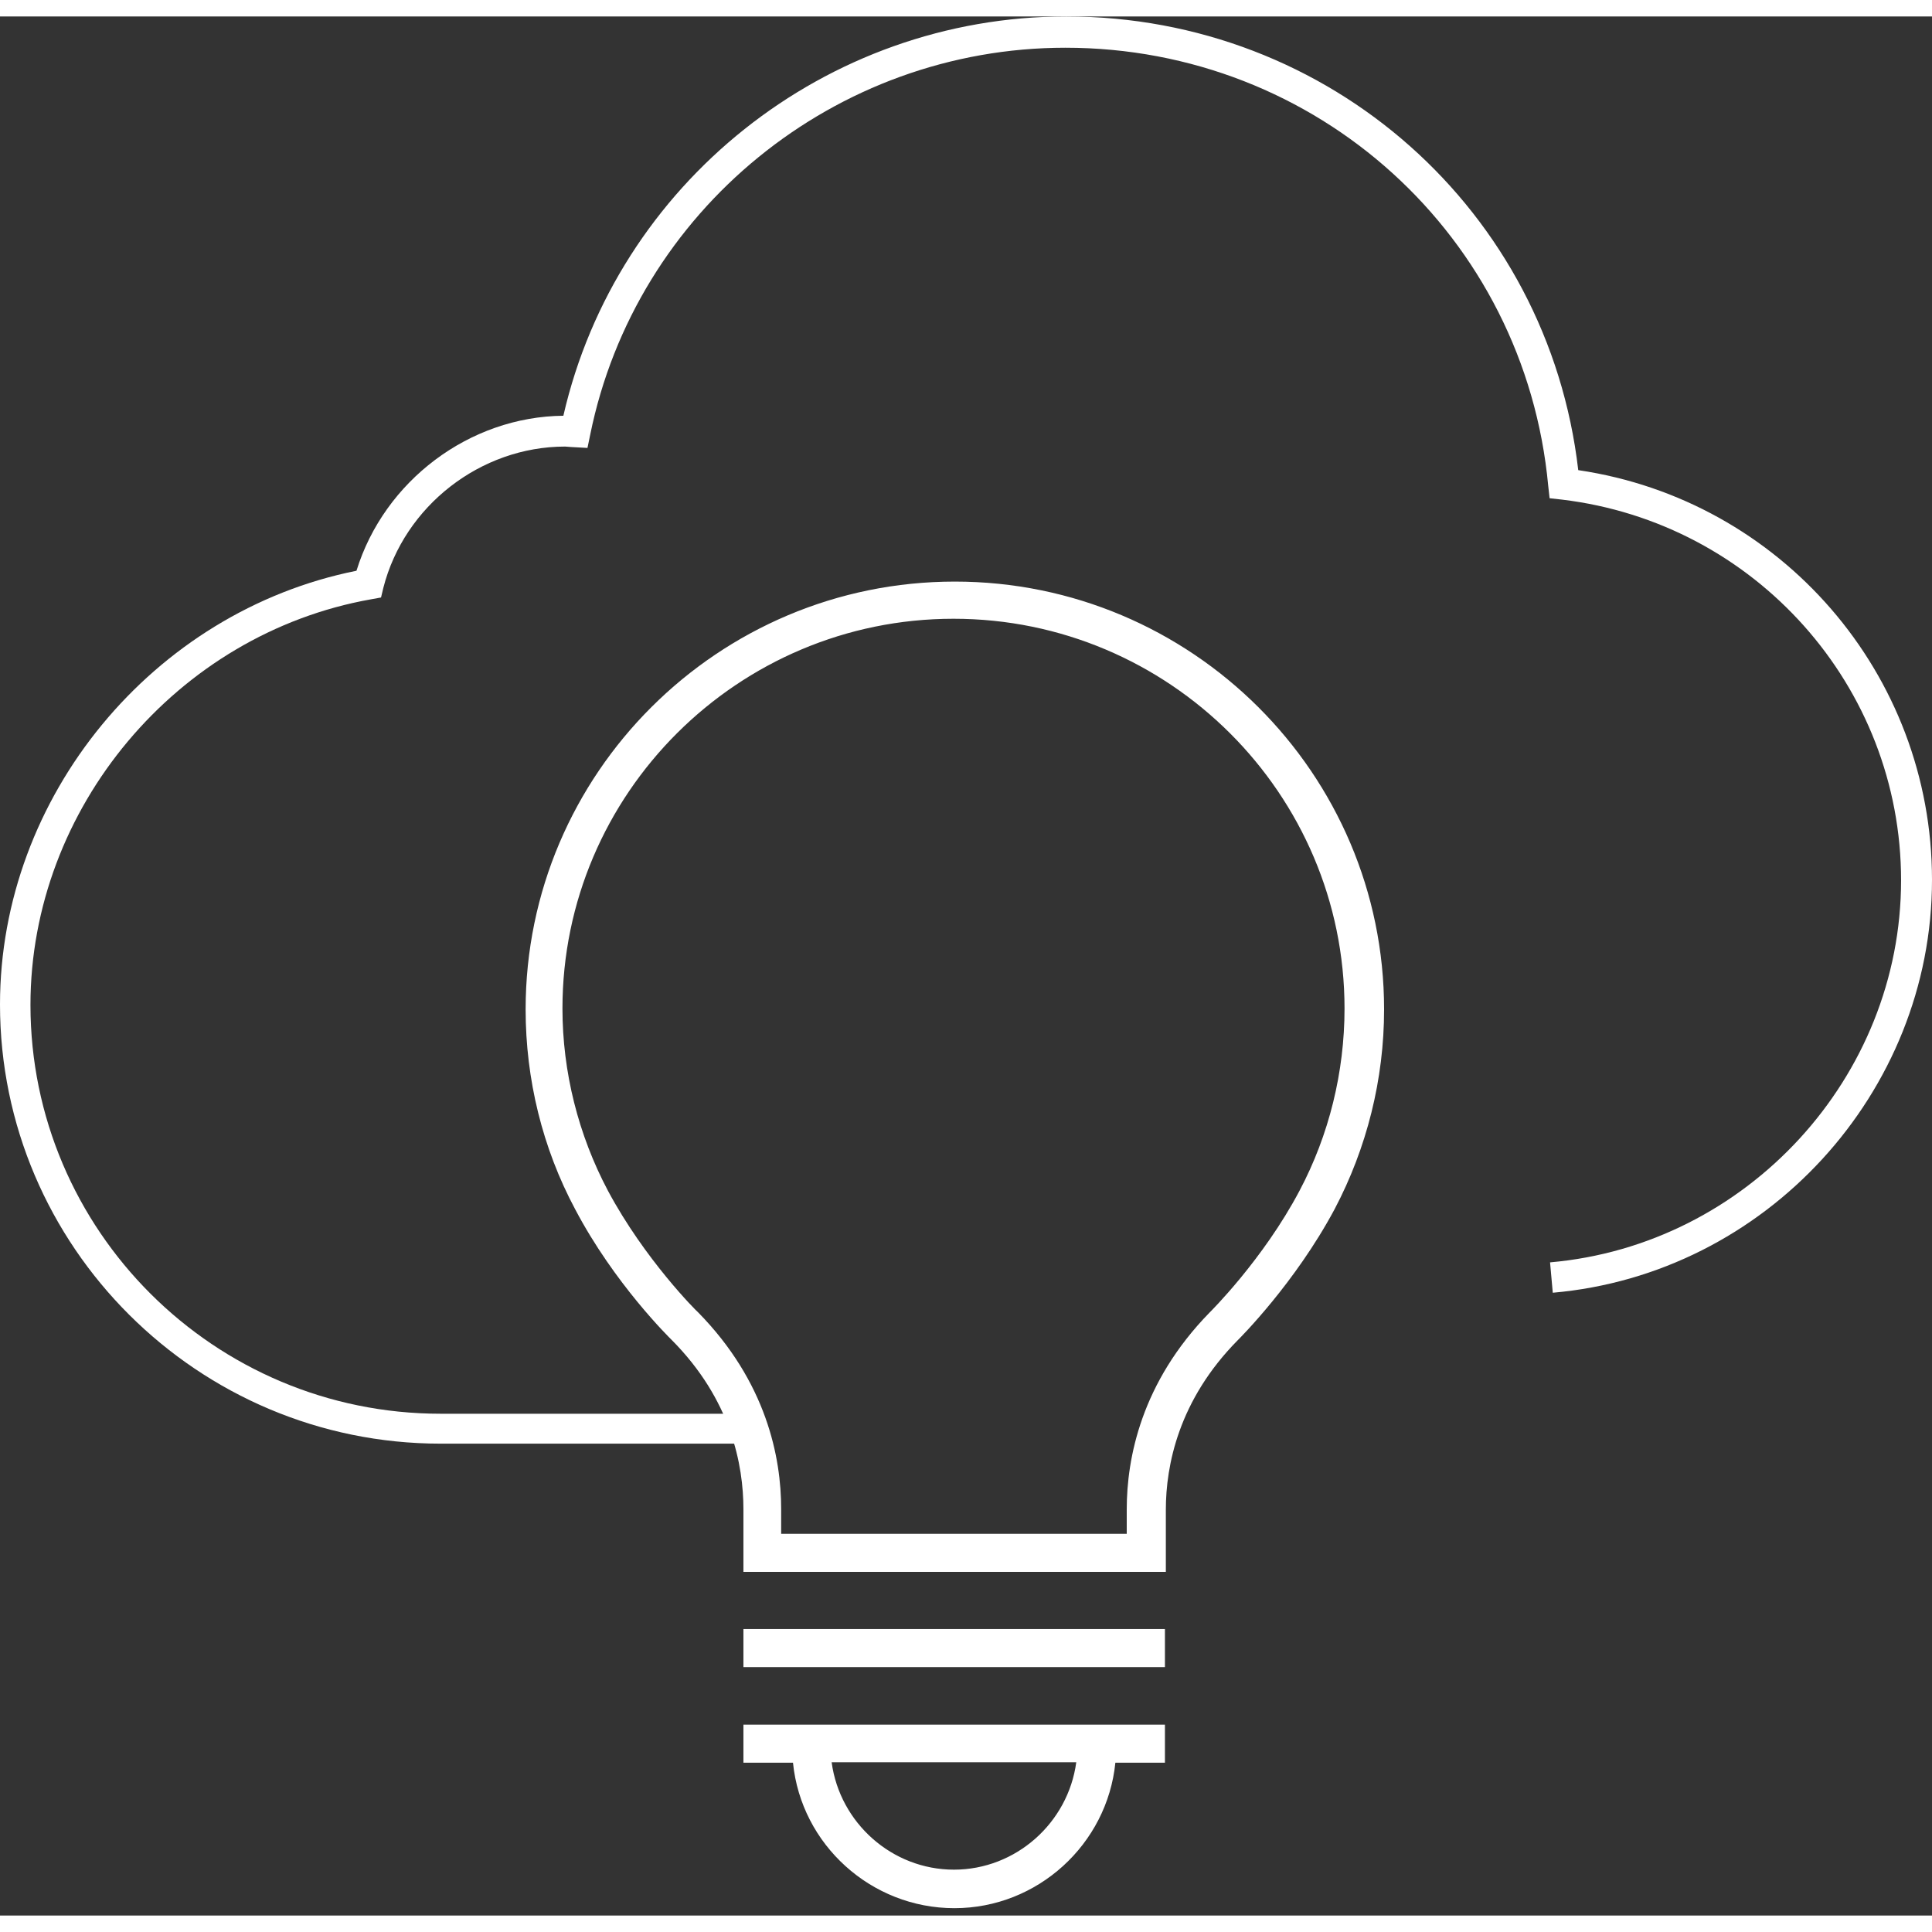 <svg width="176" height="176" viewBox="0 0 176 173" fill="none" xmlns="http://www.w3.org/2000/svg">
<rect x="0" y="0" width="176" height="173" fill="#333333" stroke="none"/>
<path d="M86.944 169.4C80.731 169.4 75.636 164.57 75.18 158.501H98.708C98.211 164.57 93.157 169.4 86.944 169.4ZM68.263 156.147V158.501H72.737C73.192 165.891 79.364 171.754 86.903 171.754C94.441 171.754 100.613 165.891 101.069 158.501H105.542V156.147H68.263Z" fill="white"/>
<path d="M75.76 159.036C76.505 164.568 81.269 168.821 86.902 168.821C92.536 168.821 97.299 164.568 98.045 159.036H75.76ZM86.944 169.935C80.523 169.935 75.097 164.94 74.6 158.499L74.559 157.921H99.329L99.287 158.54C98.749 164.94 93.323 169.935 86.944 169.935ZM68.843 157.921H73.275L73.316 158.458C73.772 165.6 79.778 171.215 86.944 171.215C94.11 171.215 100.116 165.6 100.571 158.458L100.613 157.921H105.045V156.682H68.884V157.921H68.843ZM86.944 172.33C79.364 172.33 72.985 166.55 72.239 159.077H67.724V155.609H106.122V159.077H101.607C100.861 166.509 94.524 172.33 86.944 172.33Z" fill="white"/>
<path d="M118.921 107.262C115.566 113.62 110.678 118.41 110.636 118.492C104.506 124.685 103.222 131.415 103.222 135.998V138.806H70.665V135.998C70.665 131.415 69.381 124.685 63.25 118.492C63.209 118.451 58.321 113.62 54.966 107.303C52.232 102.142 50.782 96.321 50.782 90.458C50.782 70.599 67.02 54.414 86.943 54.414C106.867 54.414 123.104 70.599 123.104 90.458C123.104 96.28 121.655 102.101 118.921 107.262ZM86.943 52.02C65.694 52.02 48.421 69.237 48.421 90.417C48.421 96.651 49.954 102.886 52.895 108.377C56.457 115.065 61.386 119.937 61.593 120.144C67.144 125.759 68.304 131.869 68.304 135.998V141.159H105.583V135.998C105.583 131.869 106.743 125.759 112.293 120.144C112.5 119.937 117.471 115.065 120.992 108.377C123.933 102.886 125.465 96.692 125.465 90.417C125.465 69.237 108.151 52.02 86.943 52.02Z" fill="white"/>
<path d="M71.204 138.226H102.643V135.996C102.643 131.331 103.968 124.436 110.181 118.078C110.223 118.036 115.069 113.247 118.383 106.971C121.075 101.893 122.483 96.154 122.483 90.374C122.483 70.804 106.495 54.867 86.861 54.867C67.227 54.867 51.238 70.804 51.238 90.374C51.238 96.154 52.688 101.893 55.381 106.971C58.736 113.247 63.499 117.995 63.582 118.036C69.837 124.395 71.162 131.289 71.162 135.955V138.226H71.204ZM103.761 139.341H70.085V135.996C70.085 131.537 68.843 124.931 62.837 118.862C62.795 118.821 57.866 113.949 54.469 107.549C51.694 102.306 50.203 96.402 50.203 90.456C50.203 70.267 66.689 53.834 86.944 53.834C107.199 53.834 123.685 70.267 123.685 90.456C123.685 96.402 122.235 102.347 119.418 107.549C115.98 113.99 111.051 118.862 111.01 118.903C105.045 124.931 103.802 131.537 103.802 135.996V139.341H103.761ZM68.843 140.579H105.004V135.996C105.004 131.744 106.205 125.509 111.88 119.77C112.087 119.564 116.974 114.733 120.495 108.127C123.353 102.719 124.886 96.608 124.886 90.456C124.886 69.606 107.862 52.596 86.902 52.596C65.943 52.596 48.919 69.565 48.919 90.456C48.919 96.608 50.451 102.719 53.309 108.127C56.83 114.733 61.718 119.564 61.925 119.77C67.6 125.509 68.801 131.785 68.801 136.038V140.579H68.843ZM106.122 141.694H67.724V135.996C67.724 131.95 66.606 126.005 61.18 120.555C60.972 120.348 55.961 115.435 52.398 108.664C49.416 103.09 47.883 96.815 47.883 90.456C47.883 68.987 65.405 51.481 86.985 51.481C108.524 51.481 126.087 68.946 126.087 90.456C126.087 96.815 124.513 103.09 121.572 108.664C117.969 115.394 112.956 120.39 112.749 120.596C107.365 126.046 106.205 131.991 106.205 136.038V141.694H106.122Z" fill="white"/>
<path d="M105.542 147.433H68.263V149.787H105.542V147.433Z" fill="white"/>
<path d="M68.843 148.015H105.003V149.254H68.843V148.015ZM67.724 150.369H106.122V146.9H67.724V150.369Z" fill="white"/>
<path d="M68.263 130.013H40.137C18.018 130.013 0 112.053 0 90.006C0 71.055 13.918 54.21 32.474 50.494C35.001 42.319 42.747 36.456 51.321 36.373C56.168 15.234 75.222 -0.001 97.133 -0.001C121.158 -0.001 141.04 17.712 143.774 41.328C162.248 44.053 176 59.907 176 78.652C176 98.057 160.84 114.572 141.454 116.265L141.206 113.498C159.141 111.929 173.183 96.653 173.183 78.693C173.183 61.022 159.887 46.117 142.283 44.012L141.165 43.888L141.04 42.773C138.928 20.024 119.998 2.848 97.051 2.848C76.091 2.848 57.907 17.67 53.765 38.108L53.517 39.305L52.025 39.222C51.86 39.222 51.653 39.181 51.487 39.181C43.782 39.181 36.824 44.59 34.918 52.063L34.711 52.93L33.8 53.095C16.113 56.233 2.775 72.128 2.775 90.047C2.775 110.567 19.509 127.288 40.137 127.288H68.263V130.013Z" fill="white"/>
</svg>
